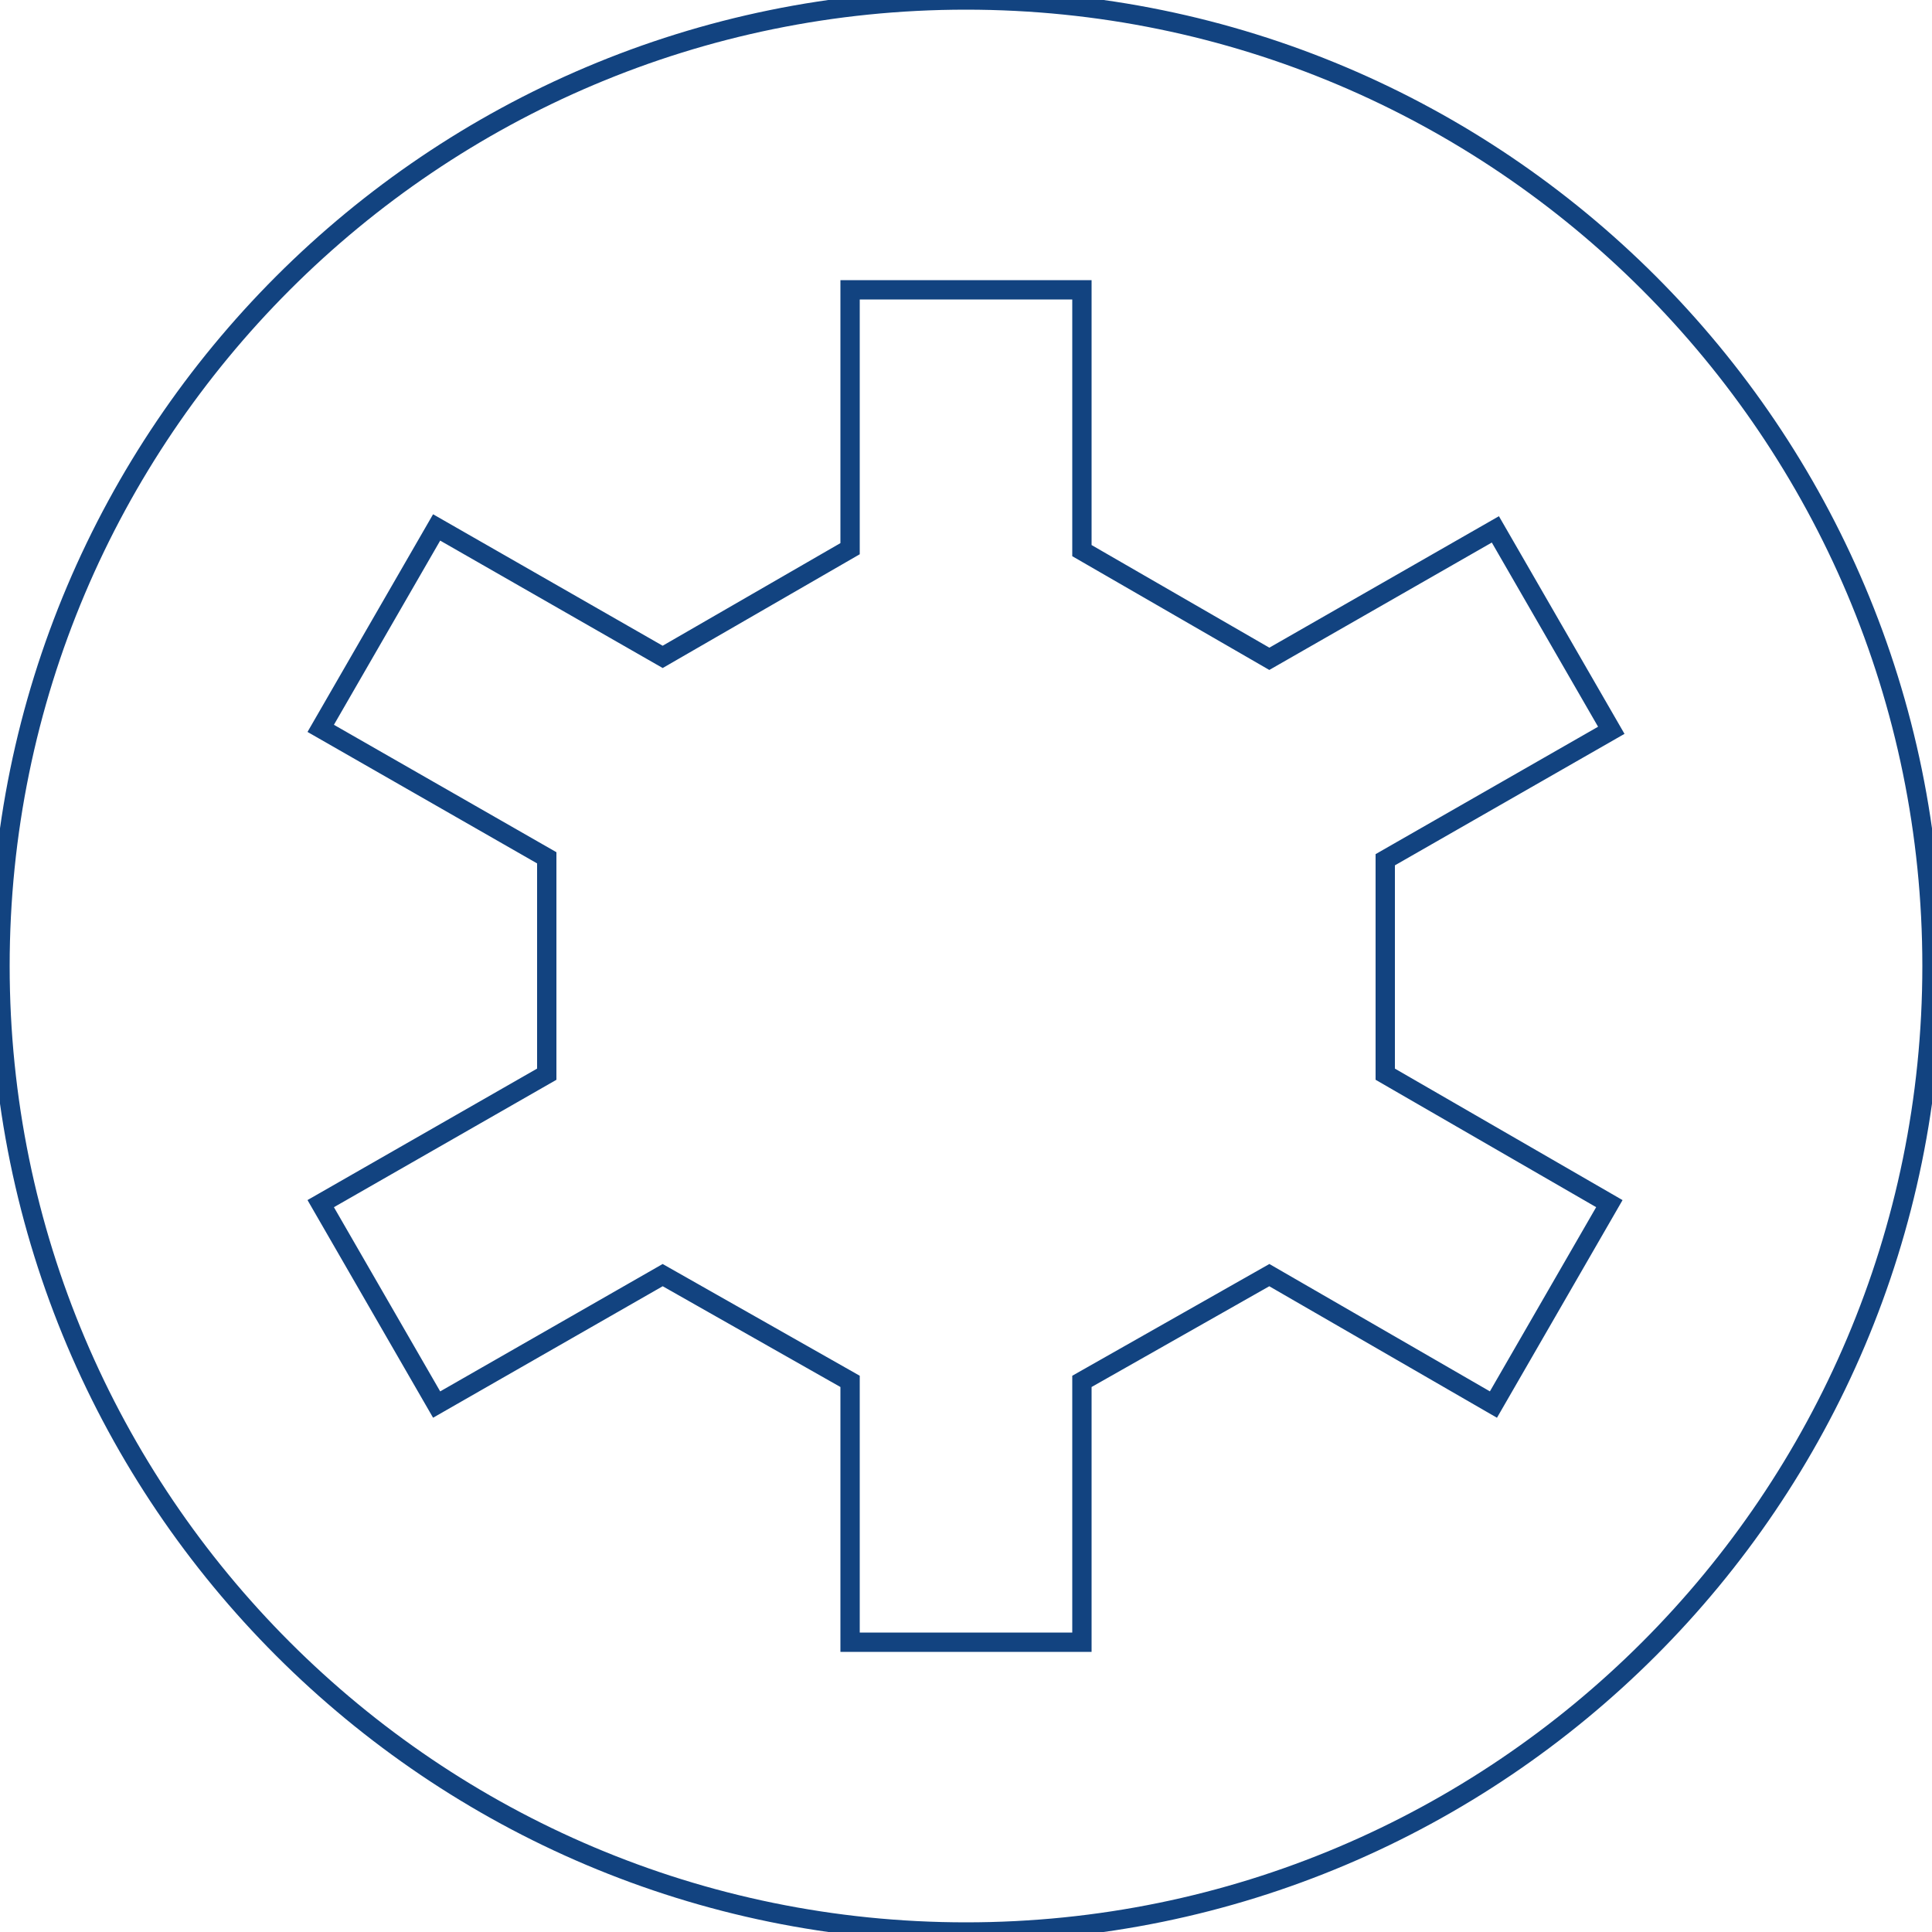 <?xml version="1.0" encoding="UTF-8" standalone="no"?> <svg xmlns:dc="http://purl.org/dc/elements/1.1/" xmlns:cc="http://creativecommons.org/ns#" xmlns:rdf="http://www.w3.org/1999/02/22-rdf-syntax-ns#" xmlns:svg="http://www.w3.org/2000/svg" xmlns="http://www.w3.org/2000/svg" xmlns:sodipodi="http://sodipodi.sourceforge.net/DTD/sodipodi-0.dtd" xmlns:inkscape="http://www.inkscape.org/namespaces/inkscape" height="300px" width="300px" fill="#000000" x="0px" y="0px" viewBox="0 0 100 100" xml:space="preserve" id="svg6" sodipodi:docname="pozidrive_b51.svg" inkscape:version="0.92.3 (2405546, 2018-03-11)">  <defs id="defs10"></defs> <g id="g4" style="fill:none;fill-opacity:1;stroke:#124380;stroke-opacity:1"> <path d="M 50,0 C 22.4,0 0,22.4 0,50 0,77.6 22.4,100 50,100 77.6,100 100,77.6 100,50 100,22.4 77.6,0 50,0 Z M 83.3,62.3 77.3,72.7 65.7,66 56,71.5 V 85 H 44 V 71.5 L 34.3,66 22.6,72.7 16.6,62.3 28.3,55.6 V 44.4 L 16.6,37.7 22.6,27.3 34.3,34 44,28.4 V 15 h 12 v 13.5 l 9.7,5.6 11.7,-6.7 6,10.4 -11.7,6.7 v 11.1 z" id="path2" inkscape:connector-curvature="0" style="fill:none;fill-opacity:1;stroke:#124380;stroke-opacity:1"></path> </g> </svg> 